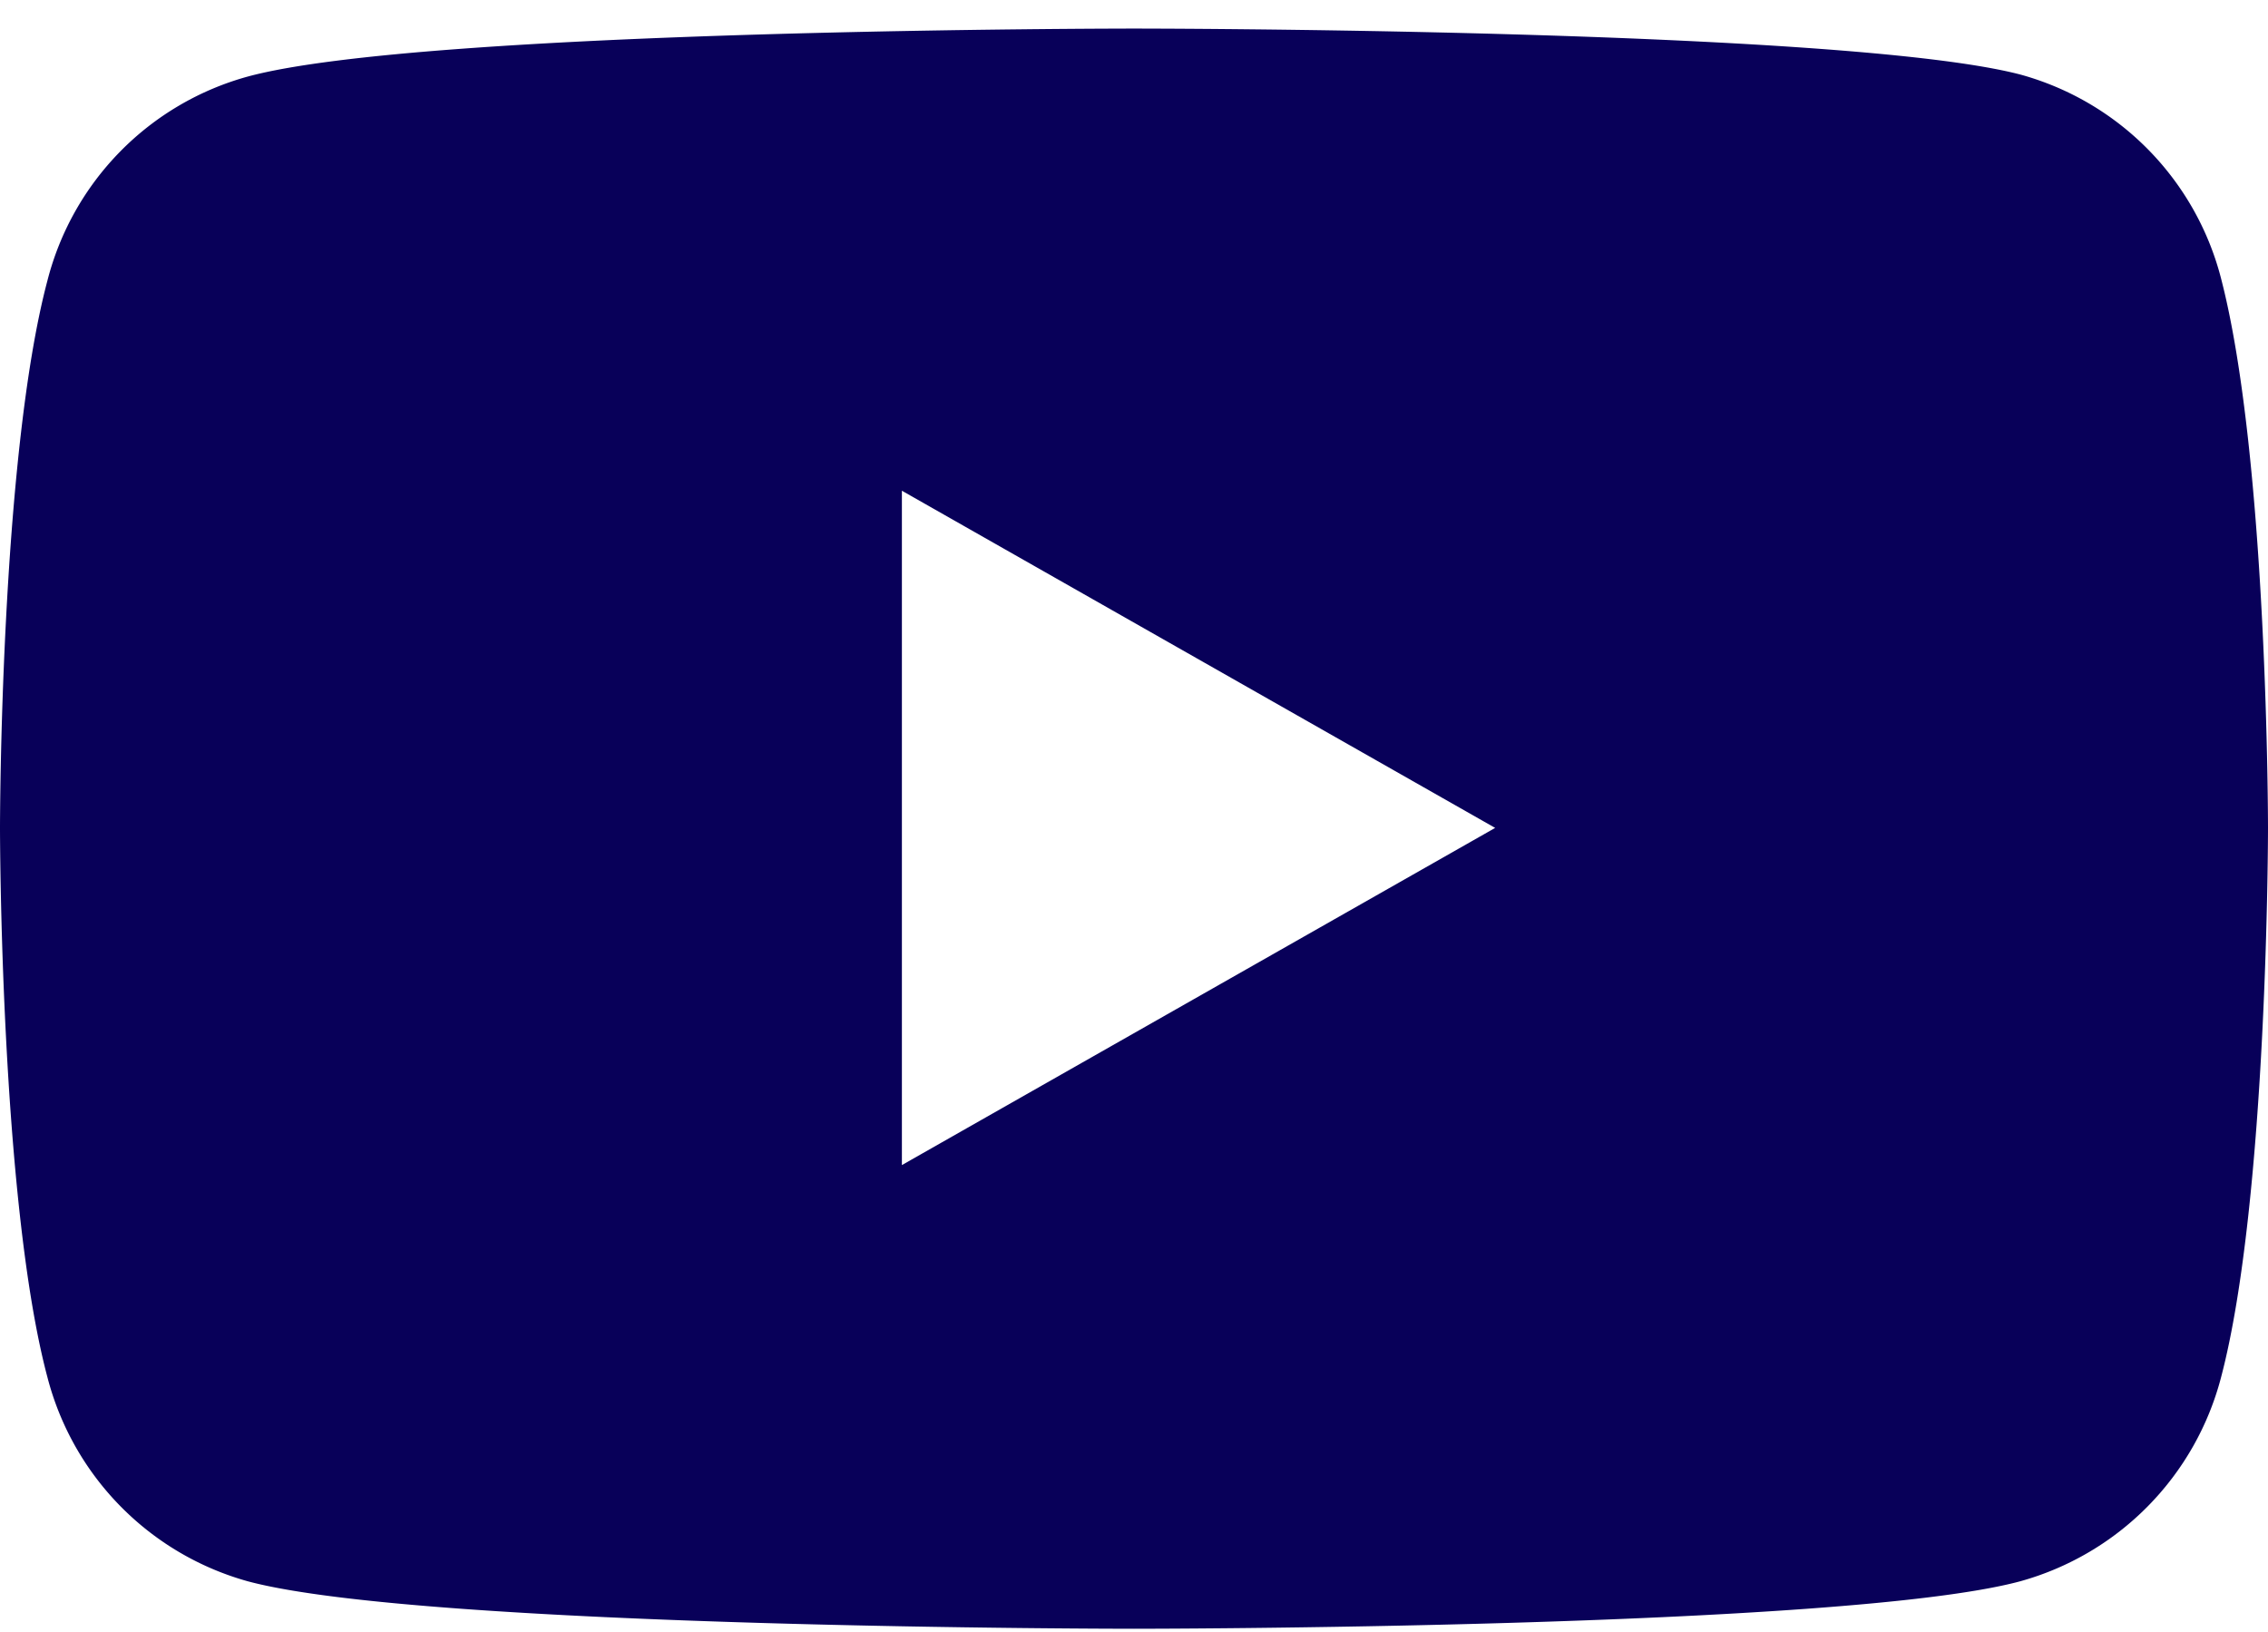 <svg id="レイヤー_1" data-name="レイヤー 1" xmlns="http://www.w3.org/2000/svg" viewBox="0 0 44.46 32"><defs><style>.cls-1{fill:#080059;}</style></defs><title>icon-youtube-nv</title><path class="cls-1" d="M43.54,5.46a5.59,5.59,0,0,0-3.94-4C36.14.56,22.23.56,22.23.56S8.33.56,4.86,1.5a5.58,5.58,0,0,0-3.93,4C0,9,0,16.23,0,16.23S0,23.51.93,27a5.61,5.61,0,0,0,3.93,4c3.47.93,17.37.93,17.37.93s13.91,0,17.37-.93a5.62,5.62,0,0,0,3.94-4c.92-3.49.92-10.77.92-10.77S44.46,9,43.54,5.46ZM17.68,22.84V9.62l11.63,6.61Z"/></svg>